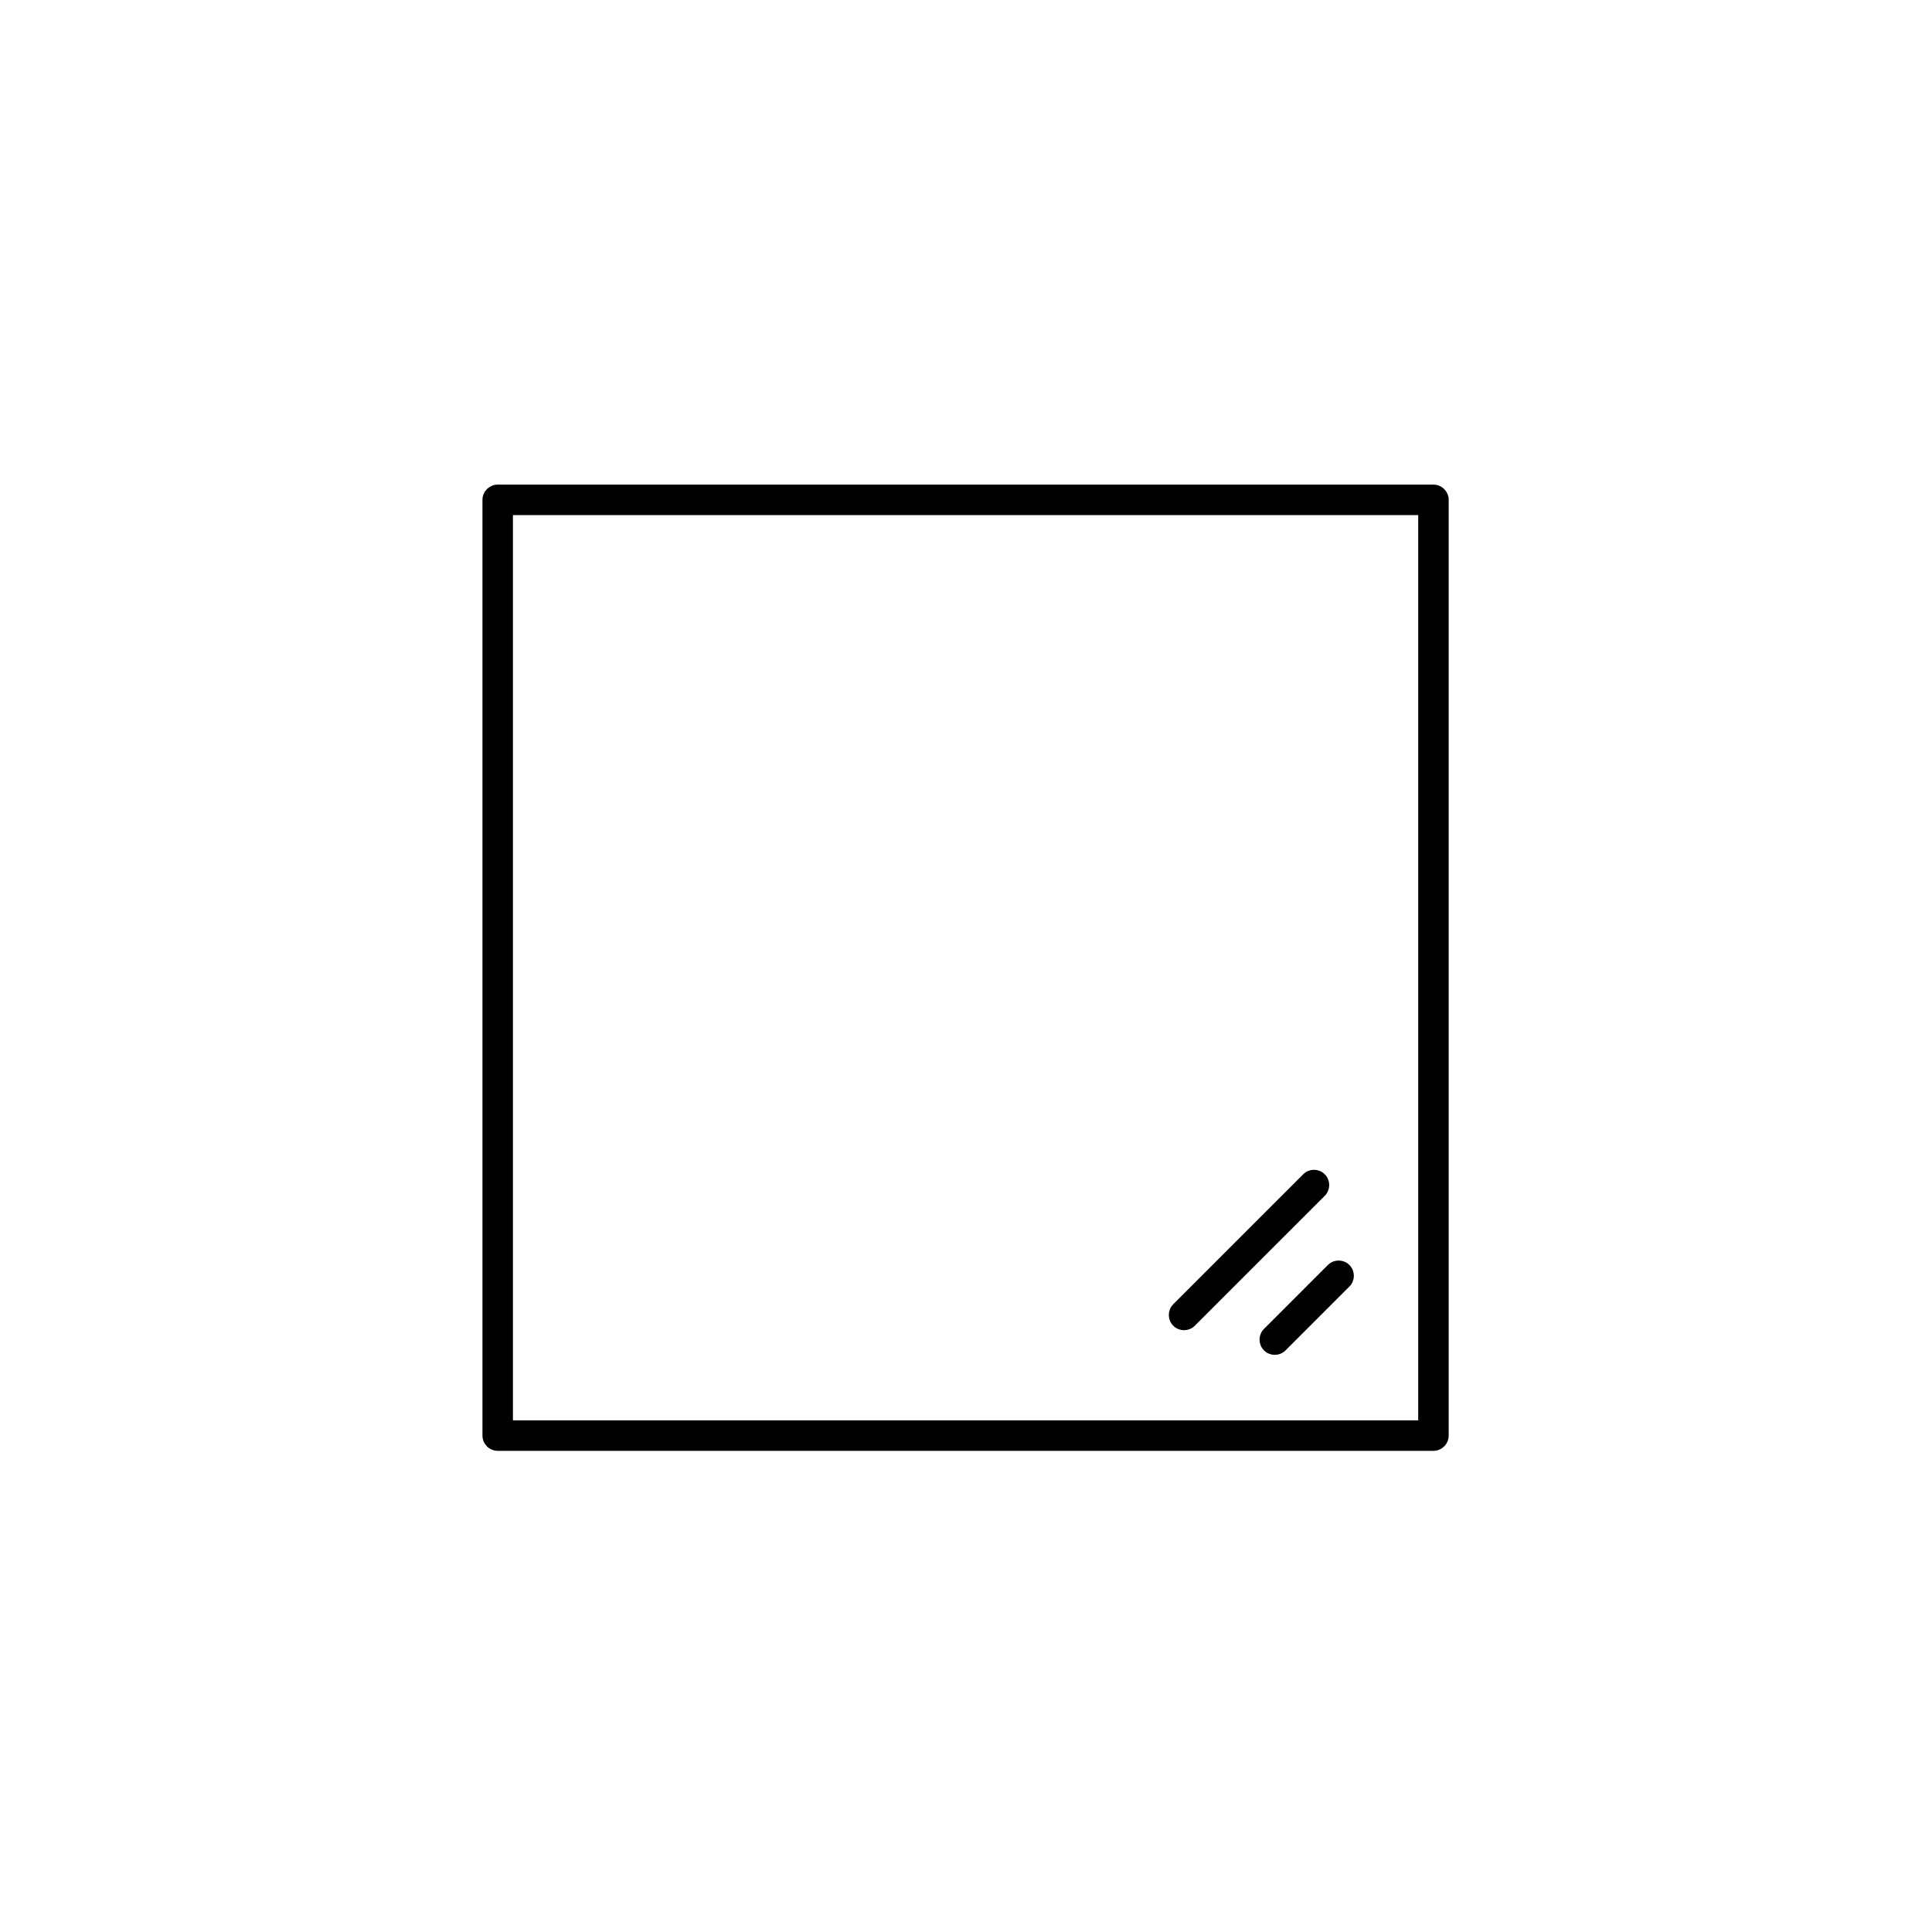 <?xml version="1.0" encoding="UTF-8"?> <svg xmlns="http://www.w3.org/2000/svg" width="895" height="895" viewBox="0 0 895 895" fill="none"><path d="M664.043 226H230.558C227.487 226 225 228.486 225 231.558V665.043C225 668.114 227.487 670.6 230.558 670.6H664.043C667.113 670.6 669.6 668.114 669.6 665.043V231.558C669.6 228.486 667.113 226 664.043 226ZM658.485 659.485H236.115V237.115H658.485V659.485Z" fill="black" stroke="black" stroke-width="3"></path><path d="M548.511 614.719C549.933 614.719 551.355 614.176 552.44 613.091L612.637 552.898C614.808 550.727 614.808 547.211 612.637 545.039C610.466 542.868 606.949 542.868 604.778 545.039L544.581 605.232C542.41 607.403 542.41 610.919 544.581 613.091C545.667 614.176 547.089 614.719 548.512 614.719H548.511Z" fill="black" stroke="black" stroke-width="3"></path><path d="M586.617 624.511C587.702 625.596 589.124 626.139 590.544 626.139C591.966 626.139 593.388 625.596 594.474 624.511L624.052 594.932C626.223 592.761 626.223 589.245 624.052 587.074C621.881 584.902 618.364 584.903 616.193 587.074L586.615 616.652C584.446 618.823 584.446 622.34 586.617 624.511Z" fill="black" stroke="black" stroke-width="3"></path></svg> 